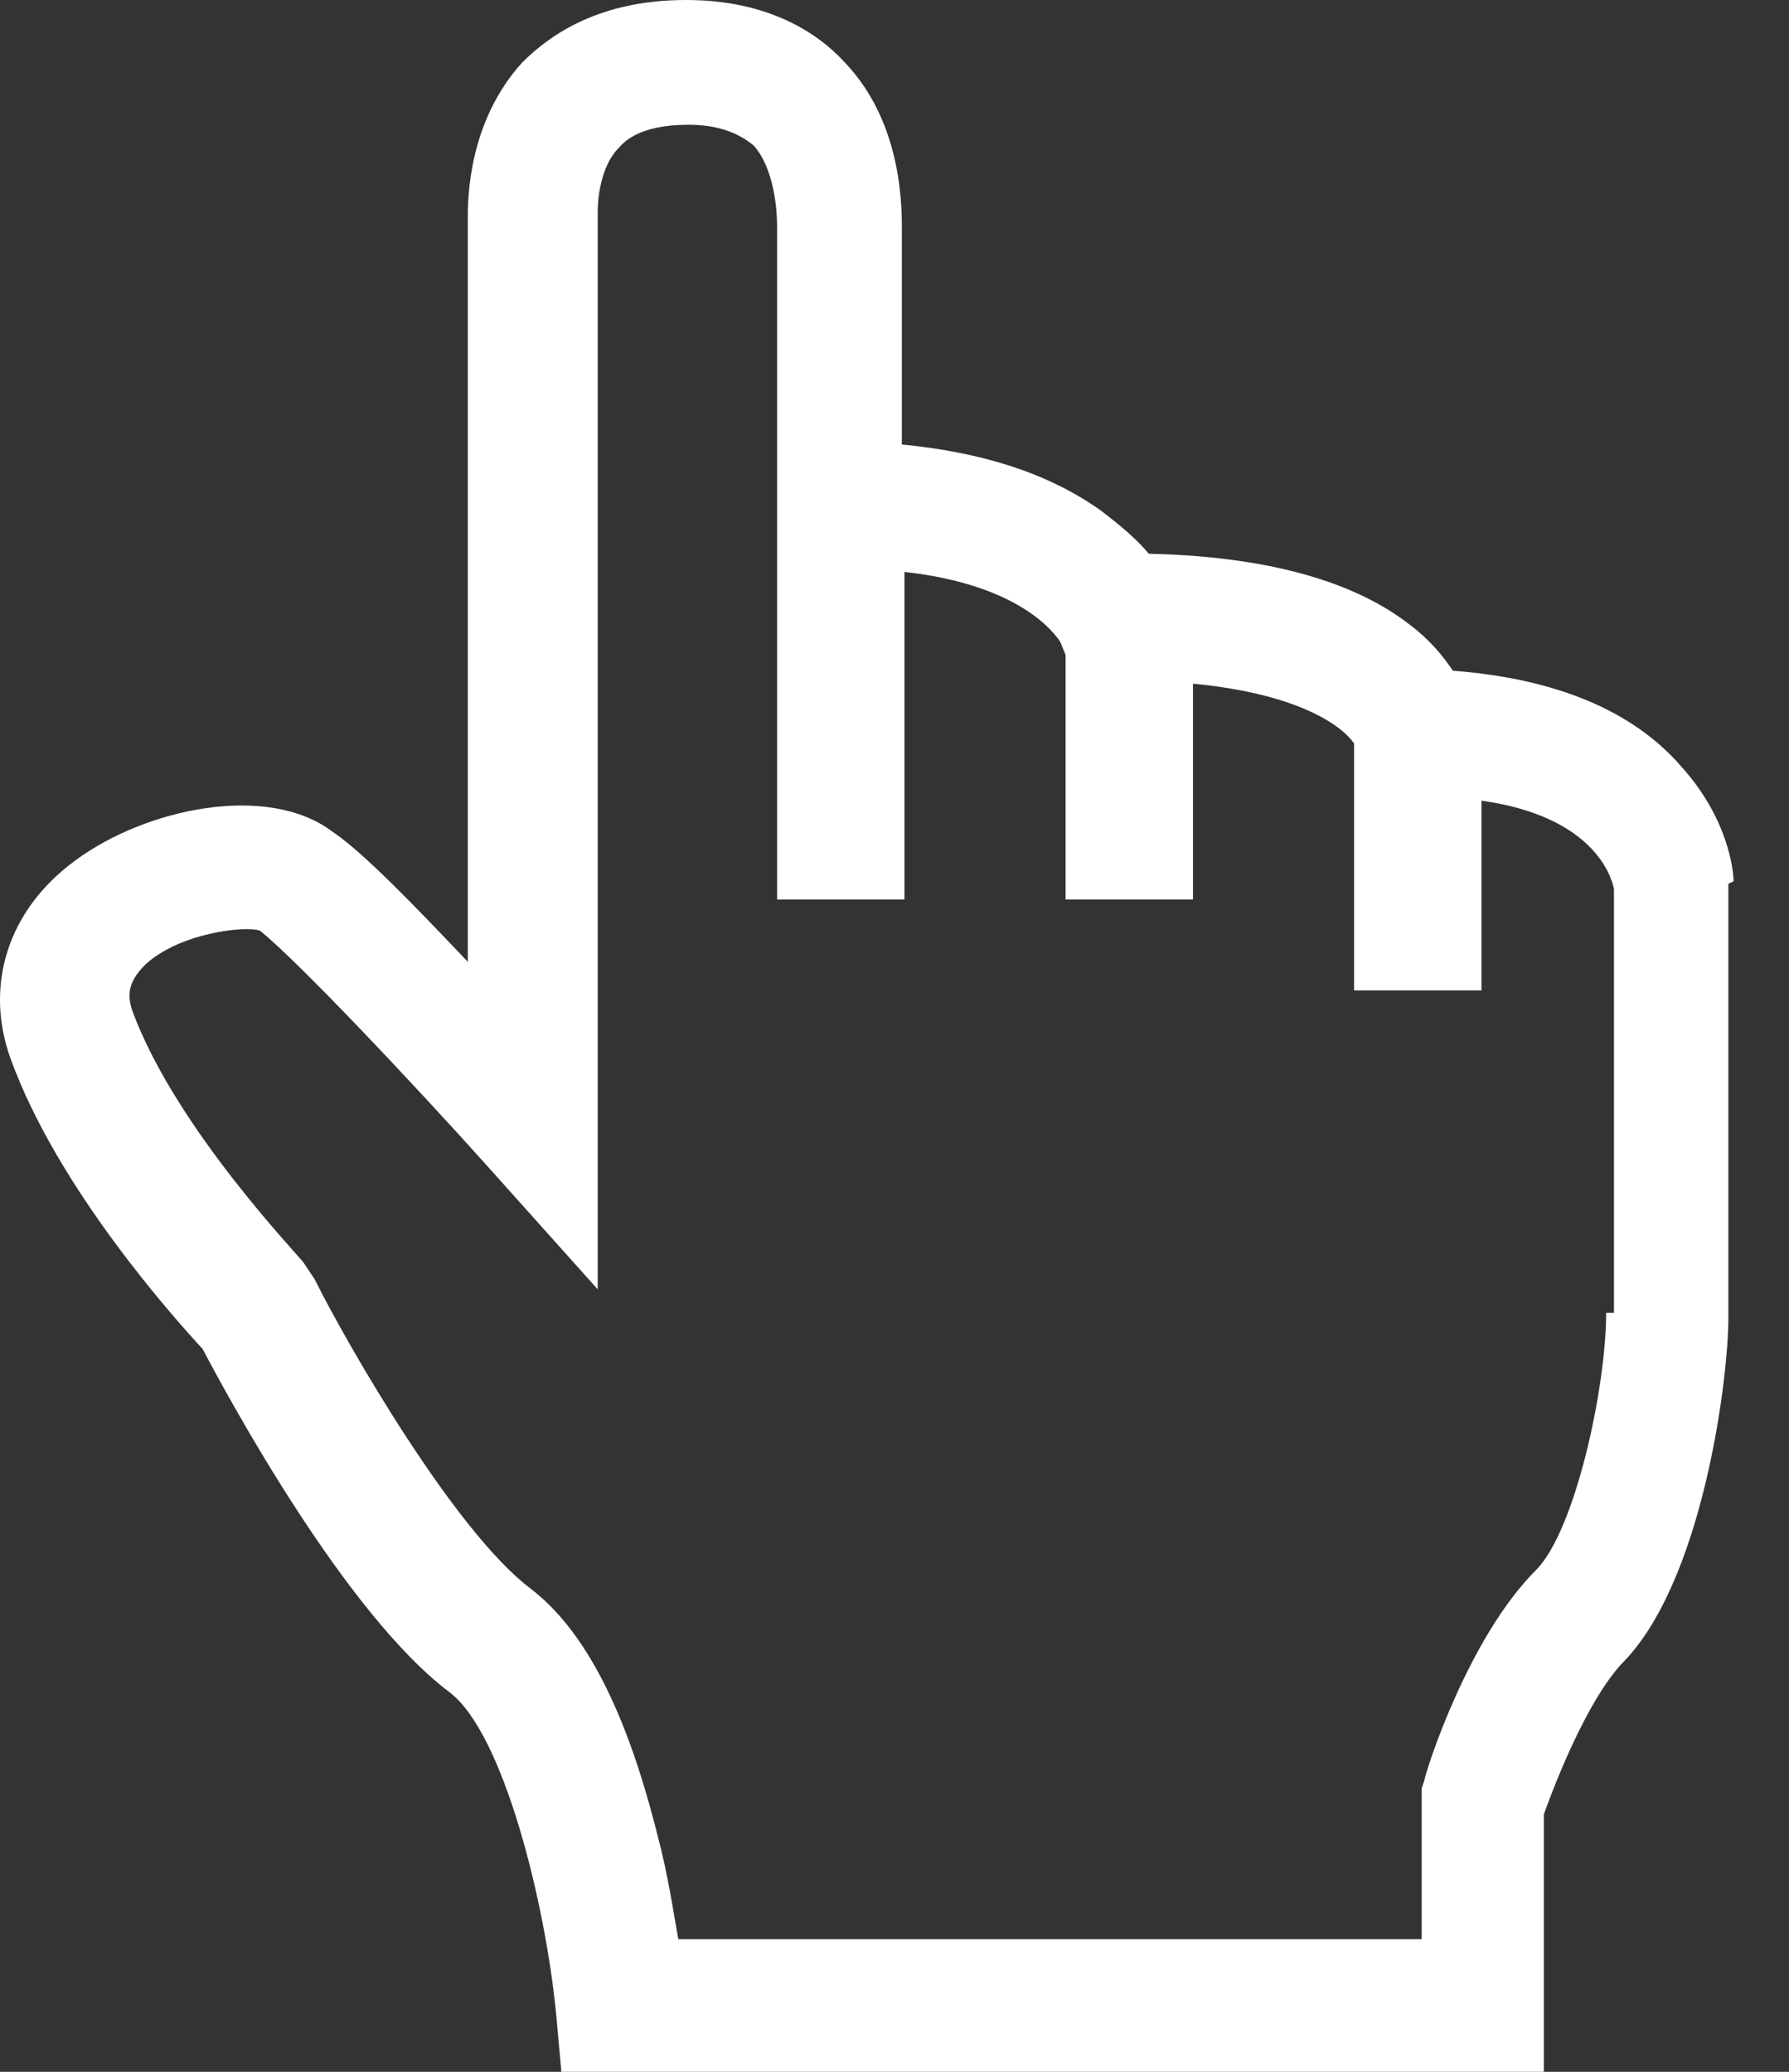 <svg width="19" height="22" viewBox="0 0 19 22" fill="none" xmlns="http://www.w3.org/2000/svg">
<rect x="0" y="0" width="19" height="22" fill="#333333" stroke="none"/>
<path d="M18.411 9.358C18.411 9.247 18.356 8.695 17.859 8.143C17.335 7.536 16.506 7.205 15.43 7.122C15.319 6.956 15.181 6.79 14.961 6.625C14.353 6.156 13.415 5.907 12.2 5.88C12.09 5.742 11.897 5.576 11.676 5.41C11.124 5.024 10.434 4.803 9.578 4.72V2.484C9.578 2.263 9.606 1.325 8.971 0.662C8.695 0.359 8.17 0 7.287 0C6.376 0 5.852 0.359 5.548 0.662C4.968 1.297 4.968 2.125 4.968 2.319V10.213C4.444 9.661 3.864 9.054 3.533 8.833C2.843 8.309 1.545 8.585 0.8 9.137C0.082 9.661 -0.166 10.462 0.11 11.235C0.607 12.615 1.849 13.995 2.153 14.326C2.429 14.851 3.671 17.142 4.775 17.97C5.355 18.412 5.796 20.233 5.907 21.393L5.962 22H16.396V19.267C16.534 18.881 16.865 18.053 17.224 17.666C18.08 16.811 18.356 14.658 18.356 13.995V9.385L18.411 9.358ZM17.058 13.94C17.058 14.74 16.727 16.259 16.313 16.672C15.596 17.39 15.154 18.77 15.126 18.908L15.099 18.991V20.592H7.204C7.149 20.289 7.094 19.902 6.983 19.488C6.652 18.163 6.21 17.307 5.631 16.866C4.83 16.259 3.698 14.299 3.34 13.581L3.284 13.498L3.229 13.415C3.229 13.388 1.877 12.008 1.407 10.738C1.352 10.572 1.352 10.434 1.545 10.241C1.904 9.91 2.594 9.827 2.76 9.882C3.174 10.213 4.444 11.566 5.161 12.366L6.348 13.691V2.291V2.263V2.236C6.348 2.125 6.376 1.767 6.569 1.573C6.707 1.408 6.956 1.325 7.315 1.325C7.618 1.325 7.839 1.408 8.005 1.546C8.225 1.794 8.253 2.236 8.253 2.402V5.355V9.551H9.606V6.073C10.848 6.211 11.207 6.735 11.262 6.818L11.317 6.956V9.551H12.67V7.26C13.829 7.37 14.271 7.729 14.381 7.895V10.517H15.734V8.502C16.921 8.668 17.114 9.302 17.141 9.44V13.94H17.058Z" fill="white"/>
</svg>
